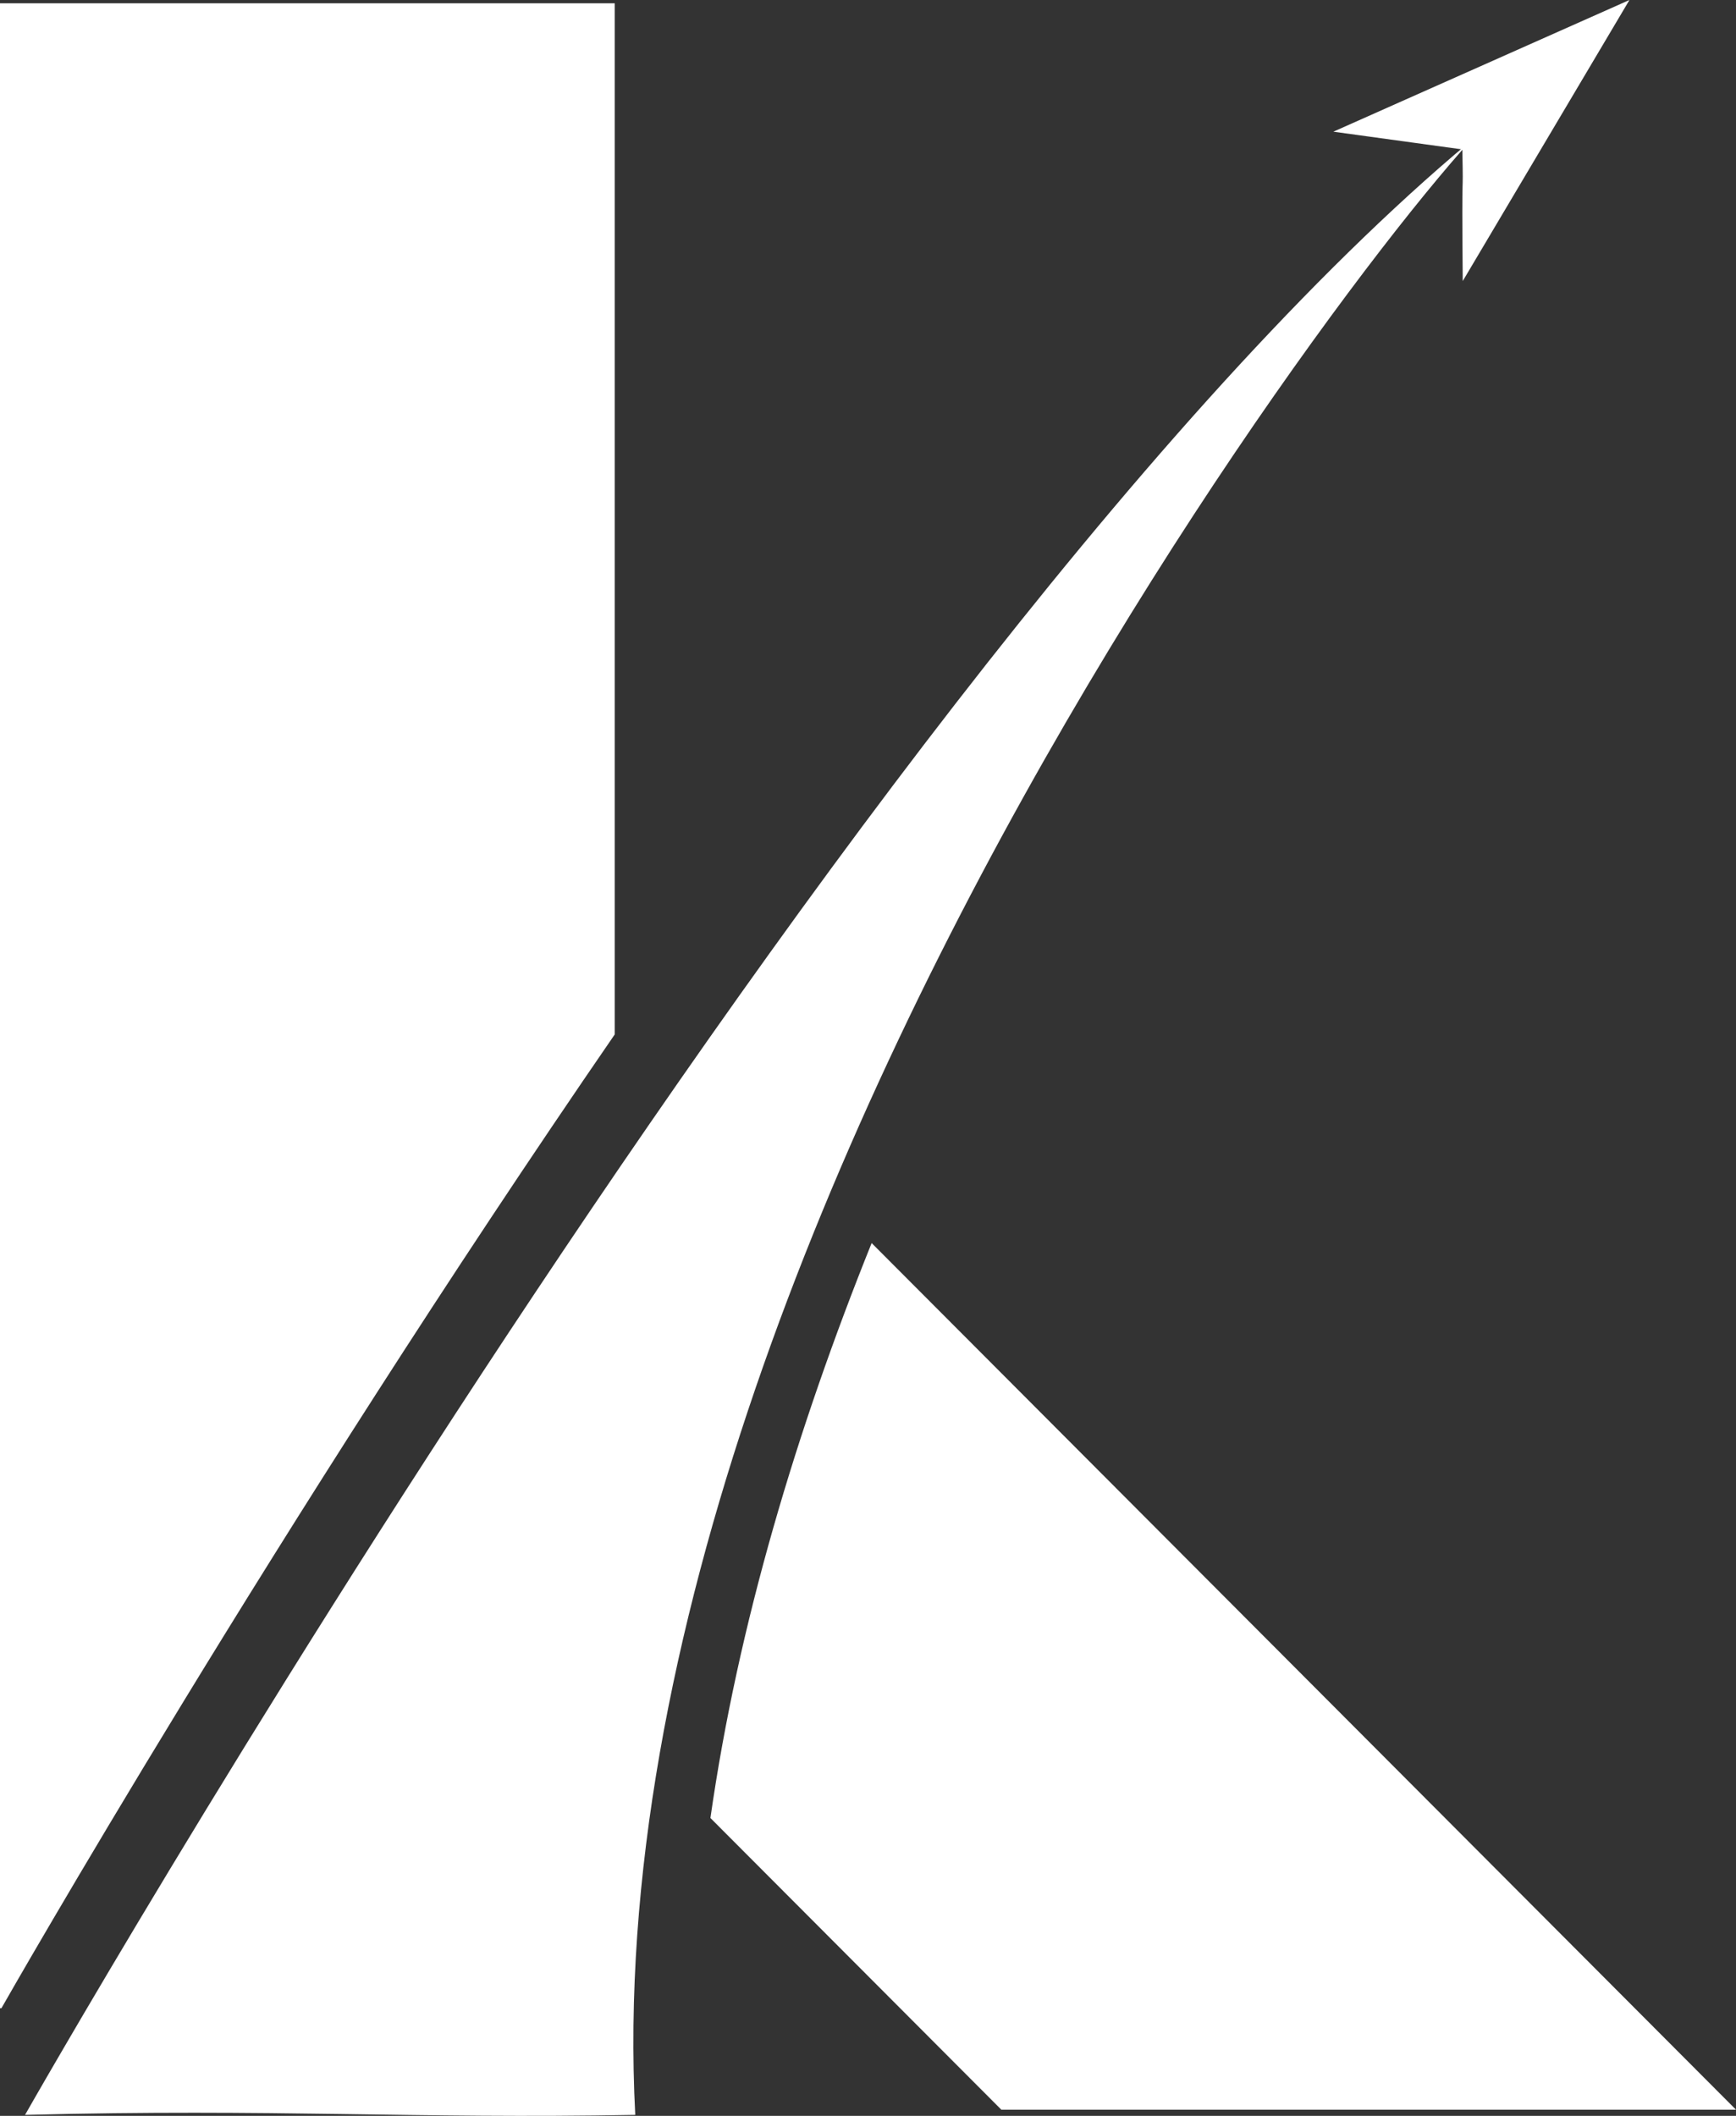 <?xml version="1.0" encoding="UTF-8" standalone="no"?>
<!-- Created with Inkscape (http://www.inkscape.org/) -->

<svg
   width="157.76mm"
   height="192.202mm"
   viewBox="0 0 157.76 192.202"
   version="1.1"
   id="svg1"
   inkscape:export-filename="..\..\Pictures\kernalspace.png"
   inkscape:export-xdpi="96"
   inkscape:export-ydpi="96"
   inkscape:version="1.3.2 (091e20e, 2023-11-25, custom)"
   sodipodi:docname="drawing.svg"
   xmlns:inkscape="http://www.inkscape.org/namespaces/inkscape"
   xmlns:sodipodi="http://sodipodi.sourceforge.net/DTD/sodipodi-0.dtd"
   xmlns="http://www.w3.org/2000/svg"
   xmlns:svg="http://www.w3.org/2000/svg">
  <rect x="0" y="0" width="157.76" height="192.202" fill="#333333" stroke="none"/>
  <sodipodi:namedview
     id="namedview1"
     pagecolor="#ffffff"
     bordercolor="#000000"
     borderopacity="0.25"
     inkscape:showpageshadow="2"
     inkscape:pageopacity="0.0"
     inkscape:pagecheckerboard="0"
     inkscape:deskcolor="#d1d1d1"
     inkscape:document-units="mm"
     inkscape:zoom="0.46551692"
     inkscape:cx="564.96335"
     inkscape:cy="467.22254"
     inkscape:window-width="1920"
     inkscape:window-height="974"
     inkscape:window-x="-11"
     inkscape:window-y="-11"
     inkscape:window-maximized="1"
     inkscape:current-layer="layer1"
     showguides="true">
    <sodipodi:guide
       position="95.055,296.287"
       orientation="0,-1"
       id="guide1"
       inkscape:locked="false" />
    <sodipodi:guide
       position="147.913,316.18"
       orientation="1,0"
       id="guide2"
       inkscape:locked="false" />
  </sodipodi:namedview>
  <defs
     id="defs1" />
  <g
     inkscape:label="Layer 1"
     inkscape:groupmode="layer"
     id="layer1"
     transform="translate(-23.733,-70.333)">
    <path
       style="fill:#ffffff;stroke-width:0.265"
       d="m 26.009,262.447 c 0,0 78.746,-138.669 135.271,-182.445 l 1e-5,7e-6 c 2.455,-7.972 -84.338,96.344 -79.818,182.445 -20.091,0.37 -32.73,-0.58 -55.452,-1e-5 z"
       id="path2"
       sodipodi:nodetypes="ccccc" />
    <path
       style="fill:#ffffff;stroke-width:0.265"
       d="m 144.903,82.295 11.72,1.611 c 0.113,5.493 -0.075,-0.235 0.037,11.958 l 15.15,-25.531 z"
       id="path3"
       sodipodi:nodetypes="ccccc" />
    <path
       id="rect4"
       style="fill:#ffffff;stroke-width:0.26"
       d="M 23.733,70.632 V 252.755 c 0.004,-4e-5 0.007,-5.1e-4 0.011,-5.1e-4 0.037,1e-5 0.076,0.002 0.116,0.006 0.715,-1.257 24.734,-43.394 55.736,-88.459 V 70.632 Z M 47.188,253.347 c -0.014,0.001 -0.029,0.003 -0.043,0.004 0.016,-1.7e-4 0.032,-9.4e-4 0.048,-0.001 -0.002,-9.8e-4 -0.003,-0.002 -0.005,-0.003 z m 25.77,0.068 c -0.014,0.009 -0.031,0.017 -0.047,0.025 h 0.186 c -0.046,-0.008 -0.093,-0.017 -0.139,-0.025 z" />
    <path
       id="rect1"
       style="fill:#ffffff;stroke-width:0.49"
       d="m 102.944,183.251 c -6.806,16.912 -12.144,34.652 -14.651,52.228 l 26.438,26.497 h 66.762 z"
       sodipodi:nodetypes="ccccc" />
  </g>
</svg>
